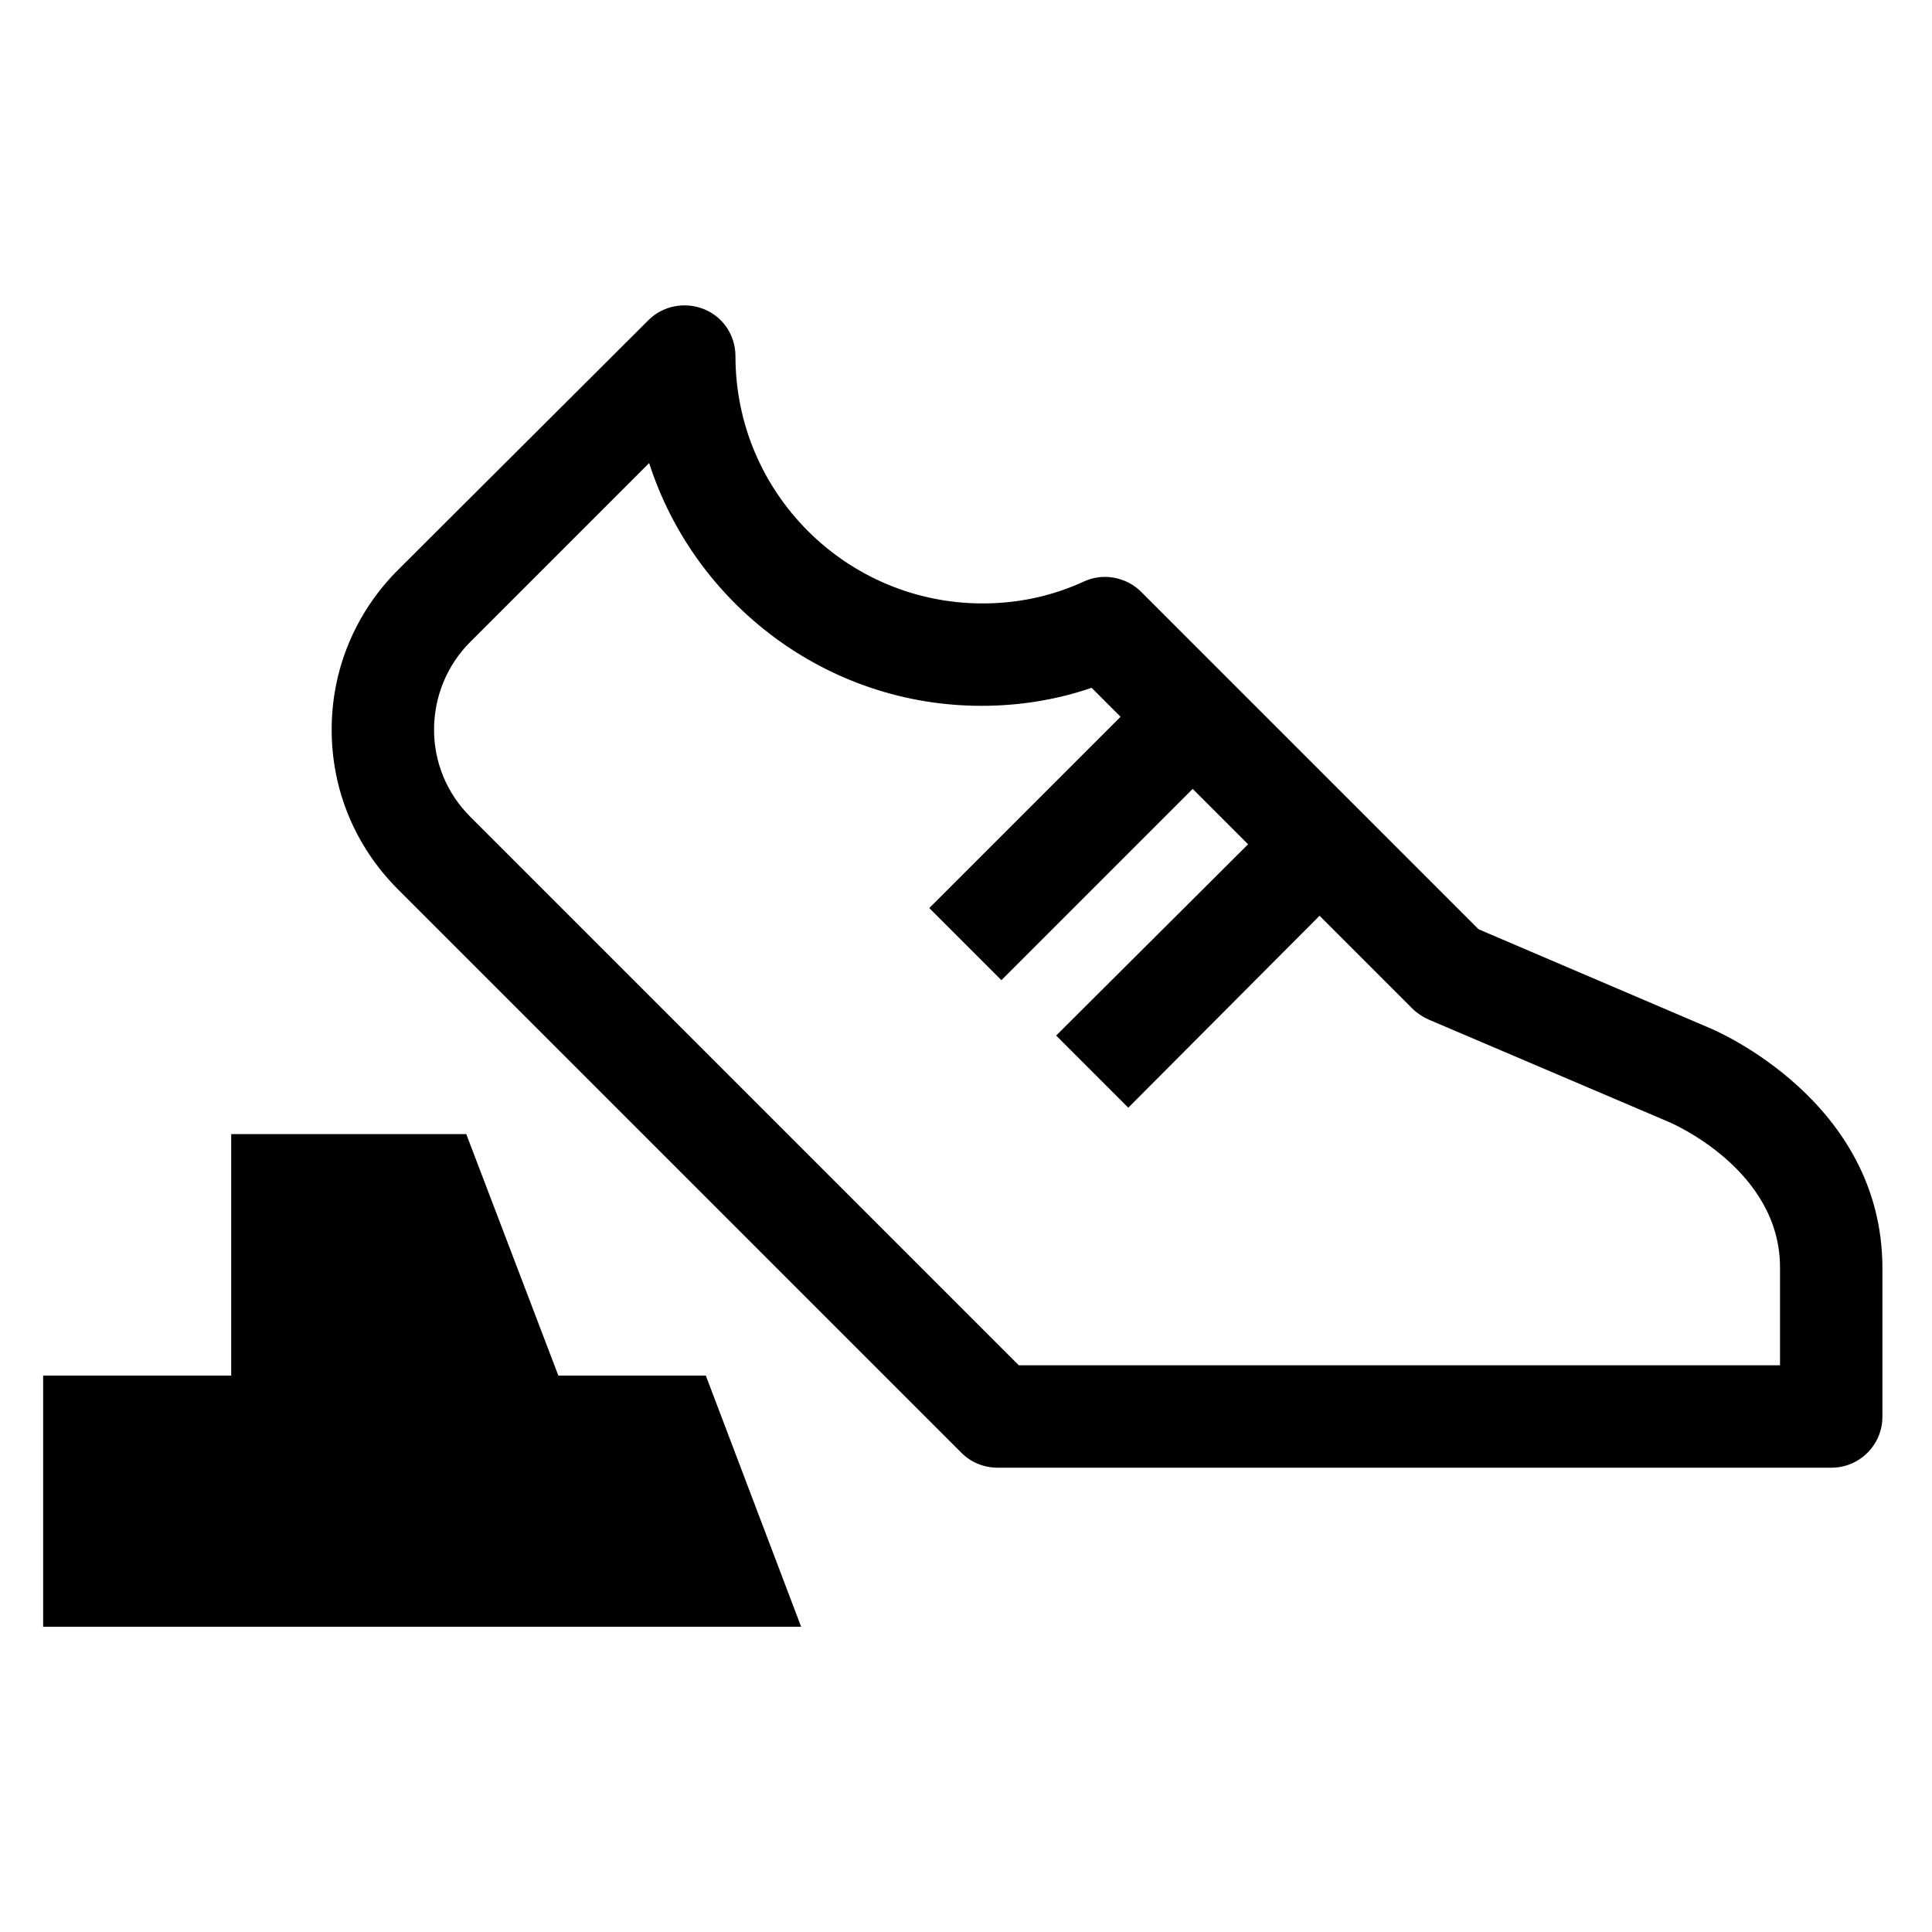 <svg class="secondary" viewBox="0 0 30 30" xmlns="http://www.w3.org/2000/svg">
<path d="M26.54,15.96l-3.58-1.53l-5.24-5.24c-0.23-0.23-0.59-0.3-0.89-0.16c-0.5,0.23-1.03,0.34-1.57,0.34
	c-2.12,0-3.84-1.72-3.84-3.84c0-0.32-0.19-0.61-0.49-0.73s-0.64-0.05-0.86,0.17L6.18,8.85c-0.66,0.66-1.03,1.54-1.03,2.48
	c0,0.93,0.36,1.81,1.03,2.48l8.75,8.75c0.15,0.15,0.35,0.23,0.56,0.23h12.95c0.44,0,0.79-0.36,0.79-0.79v-2.31
	C29.23,17.1,26.64,16,26.54,15.96z M27.65,21.2H15.82L7.3,12.68c-0.36-0.36-0.56-0.84-0.56-1.35c0-0.51,0.2-1,0.56-1.36l2.78-2.78
	c0.7,2.18,2.75,3.77,5.16,3.77c0.58,0,1.16-0.09,1.71-0.28l0.45,0.45l-2.97,2.97l1.12,1.12l2.97-2.97l0.86,0.86l-2.98,2.97
	l1.12,1.12l2.97-2.98l1.44,1.44c0.07,0.07,0.16,0.13,0.25,0.17l3.73,1.59c0.07,0.03,1.73,0.75,1.73,2.26V21.2z"></path>
<polygon points="8.67,21.36 7.24,17.61 3.59,17.61 3.59,21.36 0.67,21.36 0.67,25.26 12.44,25.26 10.96,21.36"></polygon>
</svg>
